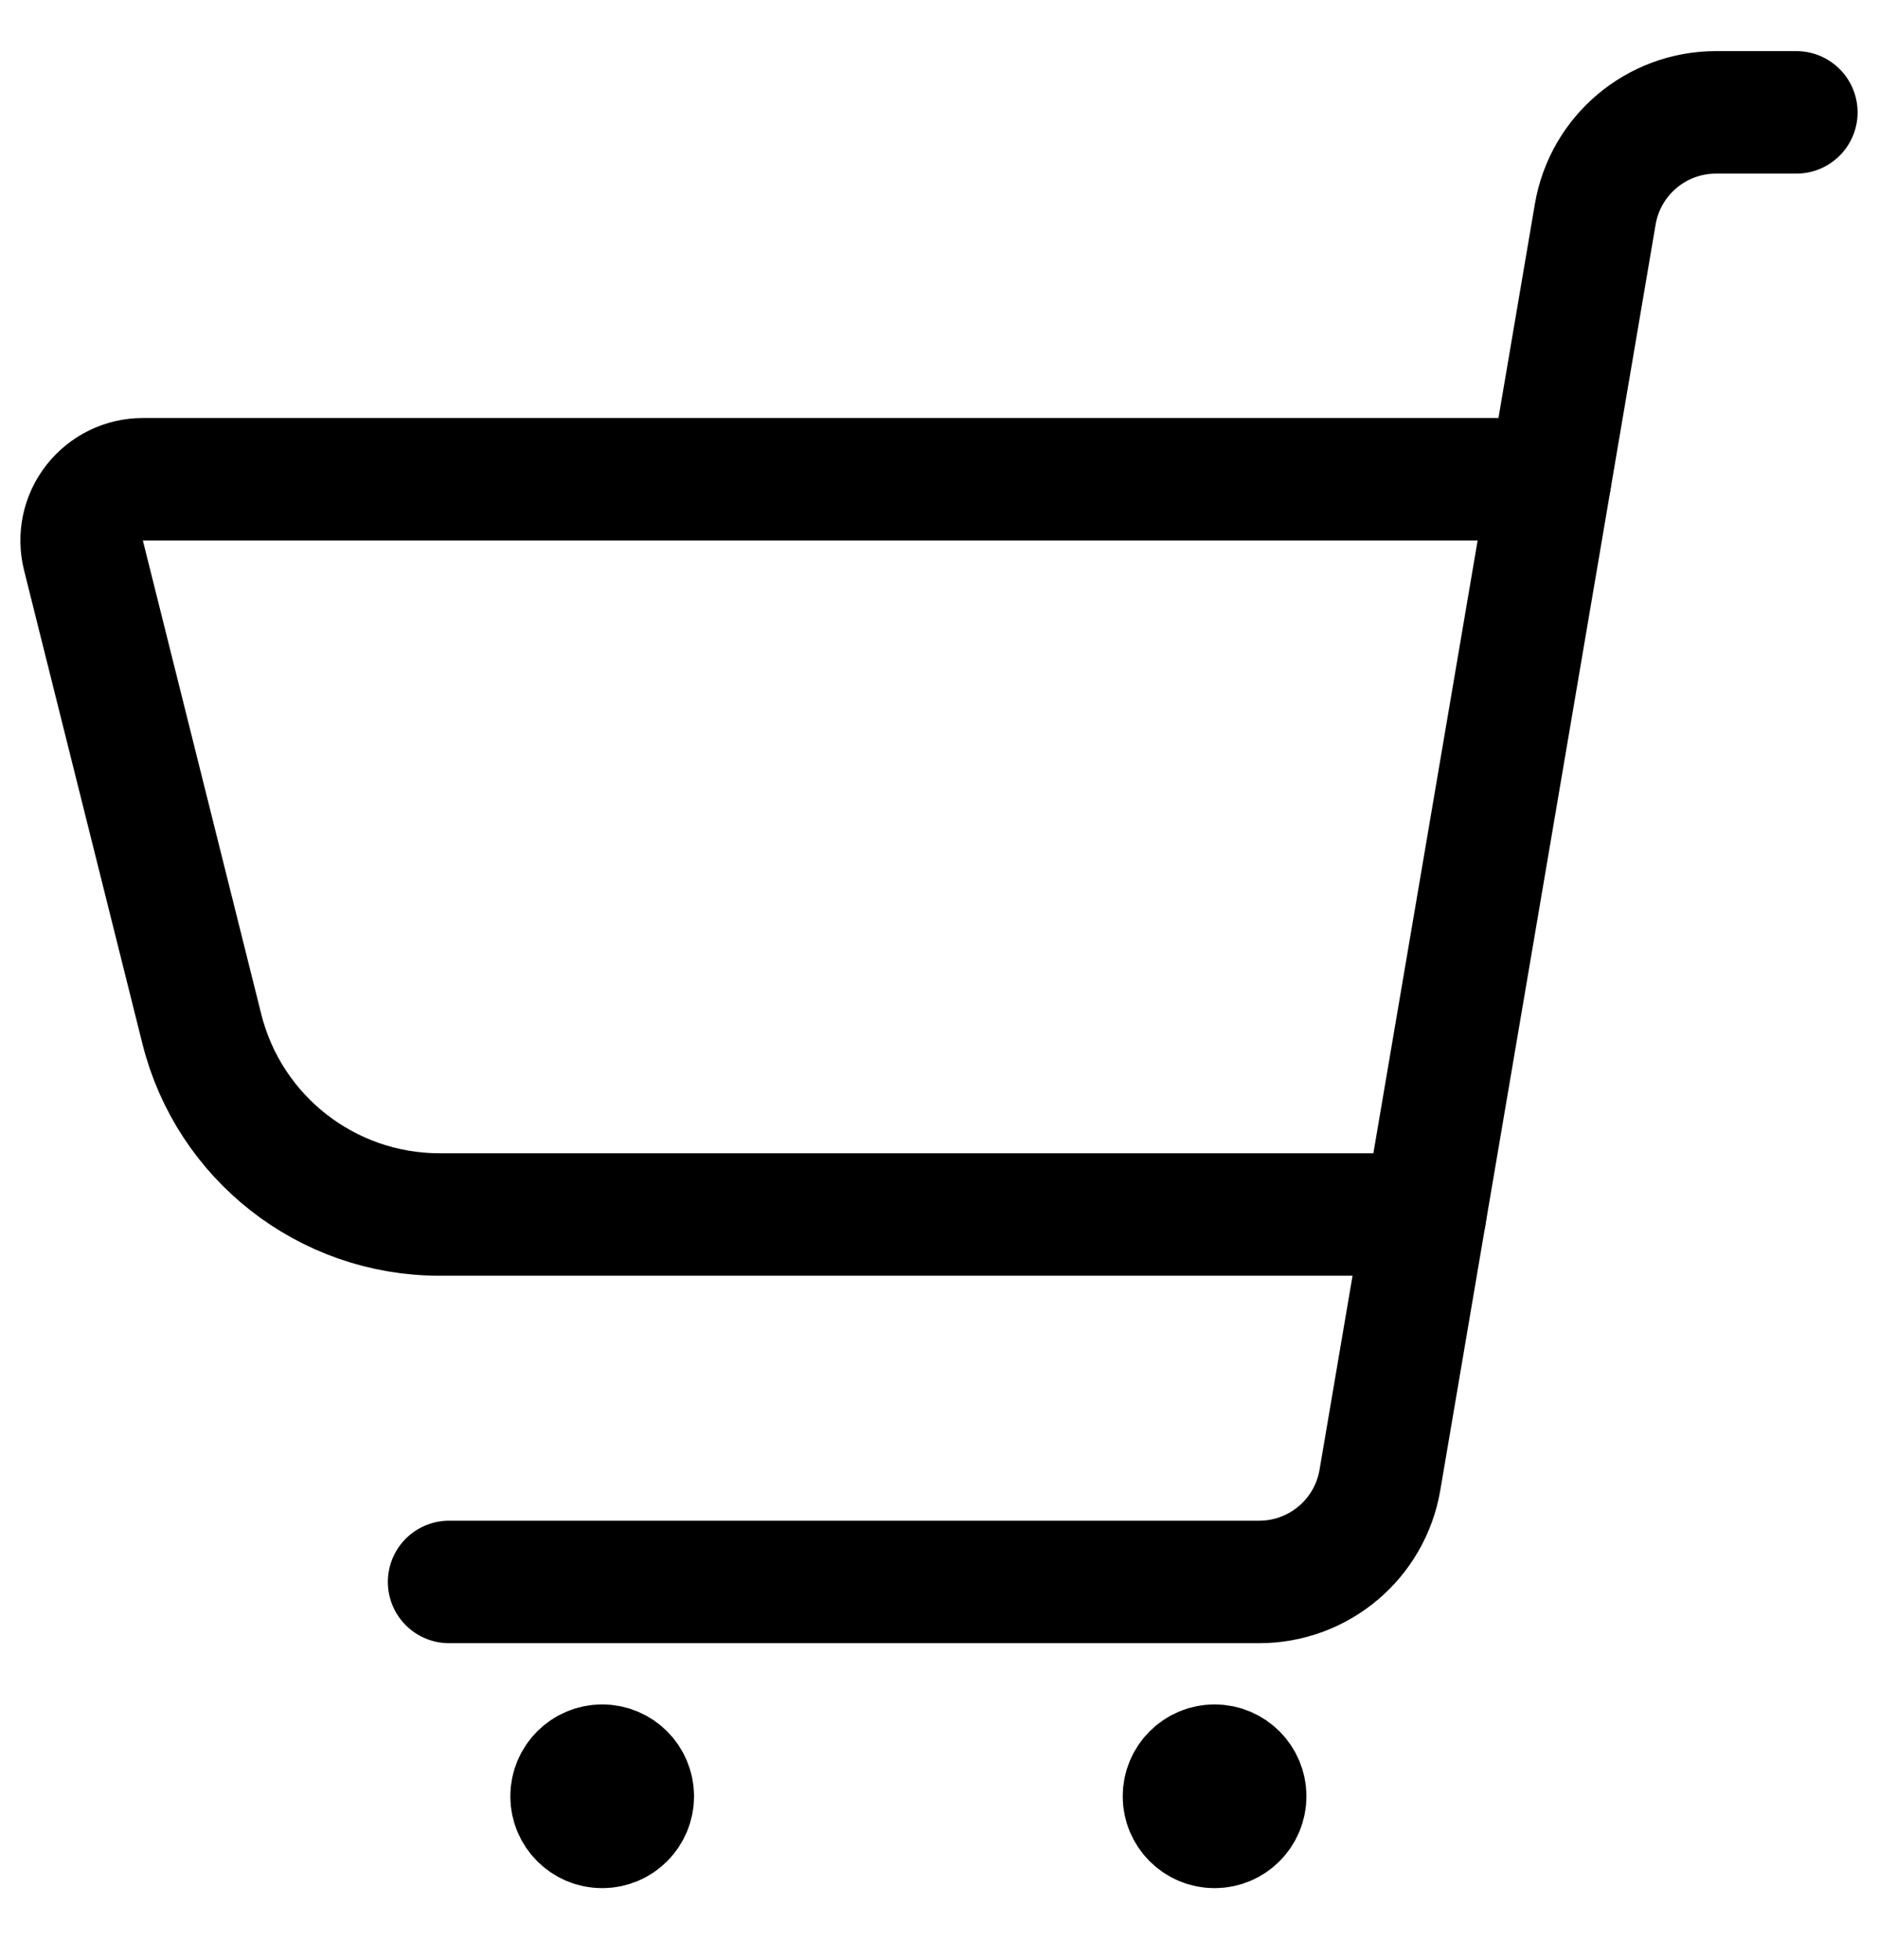<svg fill="none" height="24" viewBox="0 0 23 24" width="23" xmlns="http://www.w3.org/2000/svg"><g stroke="#000" stroke-linecap="round" stroke-linejoin="round" stroke-width="1.5"><path d="m5.5 19.373h9.921c.732 0 1.357-.528 1.479-1.249l2.637-15.5c.123-.721.748-1.248 1.479-1.248h.984"/><path d="m7.375 21.623c.207 0 .375.168.375.375s-.168.375-.375.375-.375-.168-.375-.375.168-.375.375-.375"/><path d="m14.875 21.623c.207 0 .375.168.375.375s-.168.375-.375.375-.375-.168-.375-.375.168-.375.375-.375"/><path d="m17.453 14.873h-12.071c-1.376-0-2.576-.937-2.91-2.272l-1.45-5.8c-.056-.224-.006-.462.137-.644s.36-.288.591-.288h17.234"/></g></svg>
